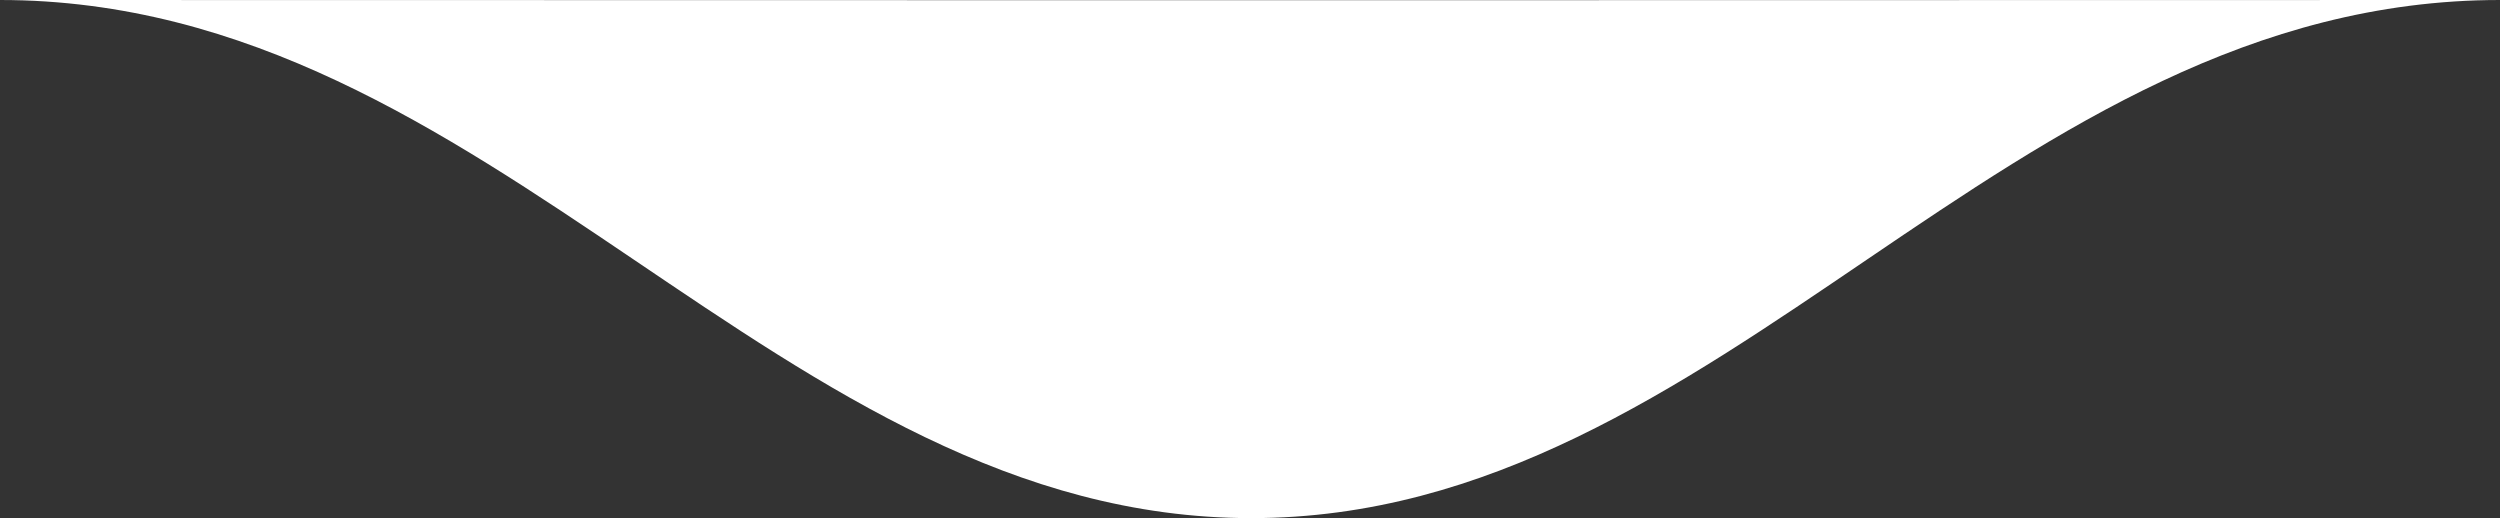 <svg xmlns="http://www.w3.org/2000/svg" width="86.5" height="17.927" viewBox="0 0 86.5 17.927">
  <rect x="0" y="0" width="86.5" height="17.927" fill="#333333" stroke="none"/>
  <path id="Path_1" data-name="Path 1" d="M192.938,93.984c-17.155,0-26.782,17.927-43.206,17.927s-26.193-17.927-43.294-17.927l43.392.008Z" transform="translate(-106.438 -93.984)" fill="#fff"/>
</svg>
